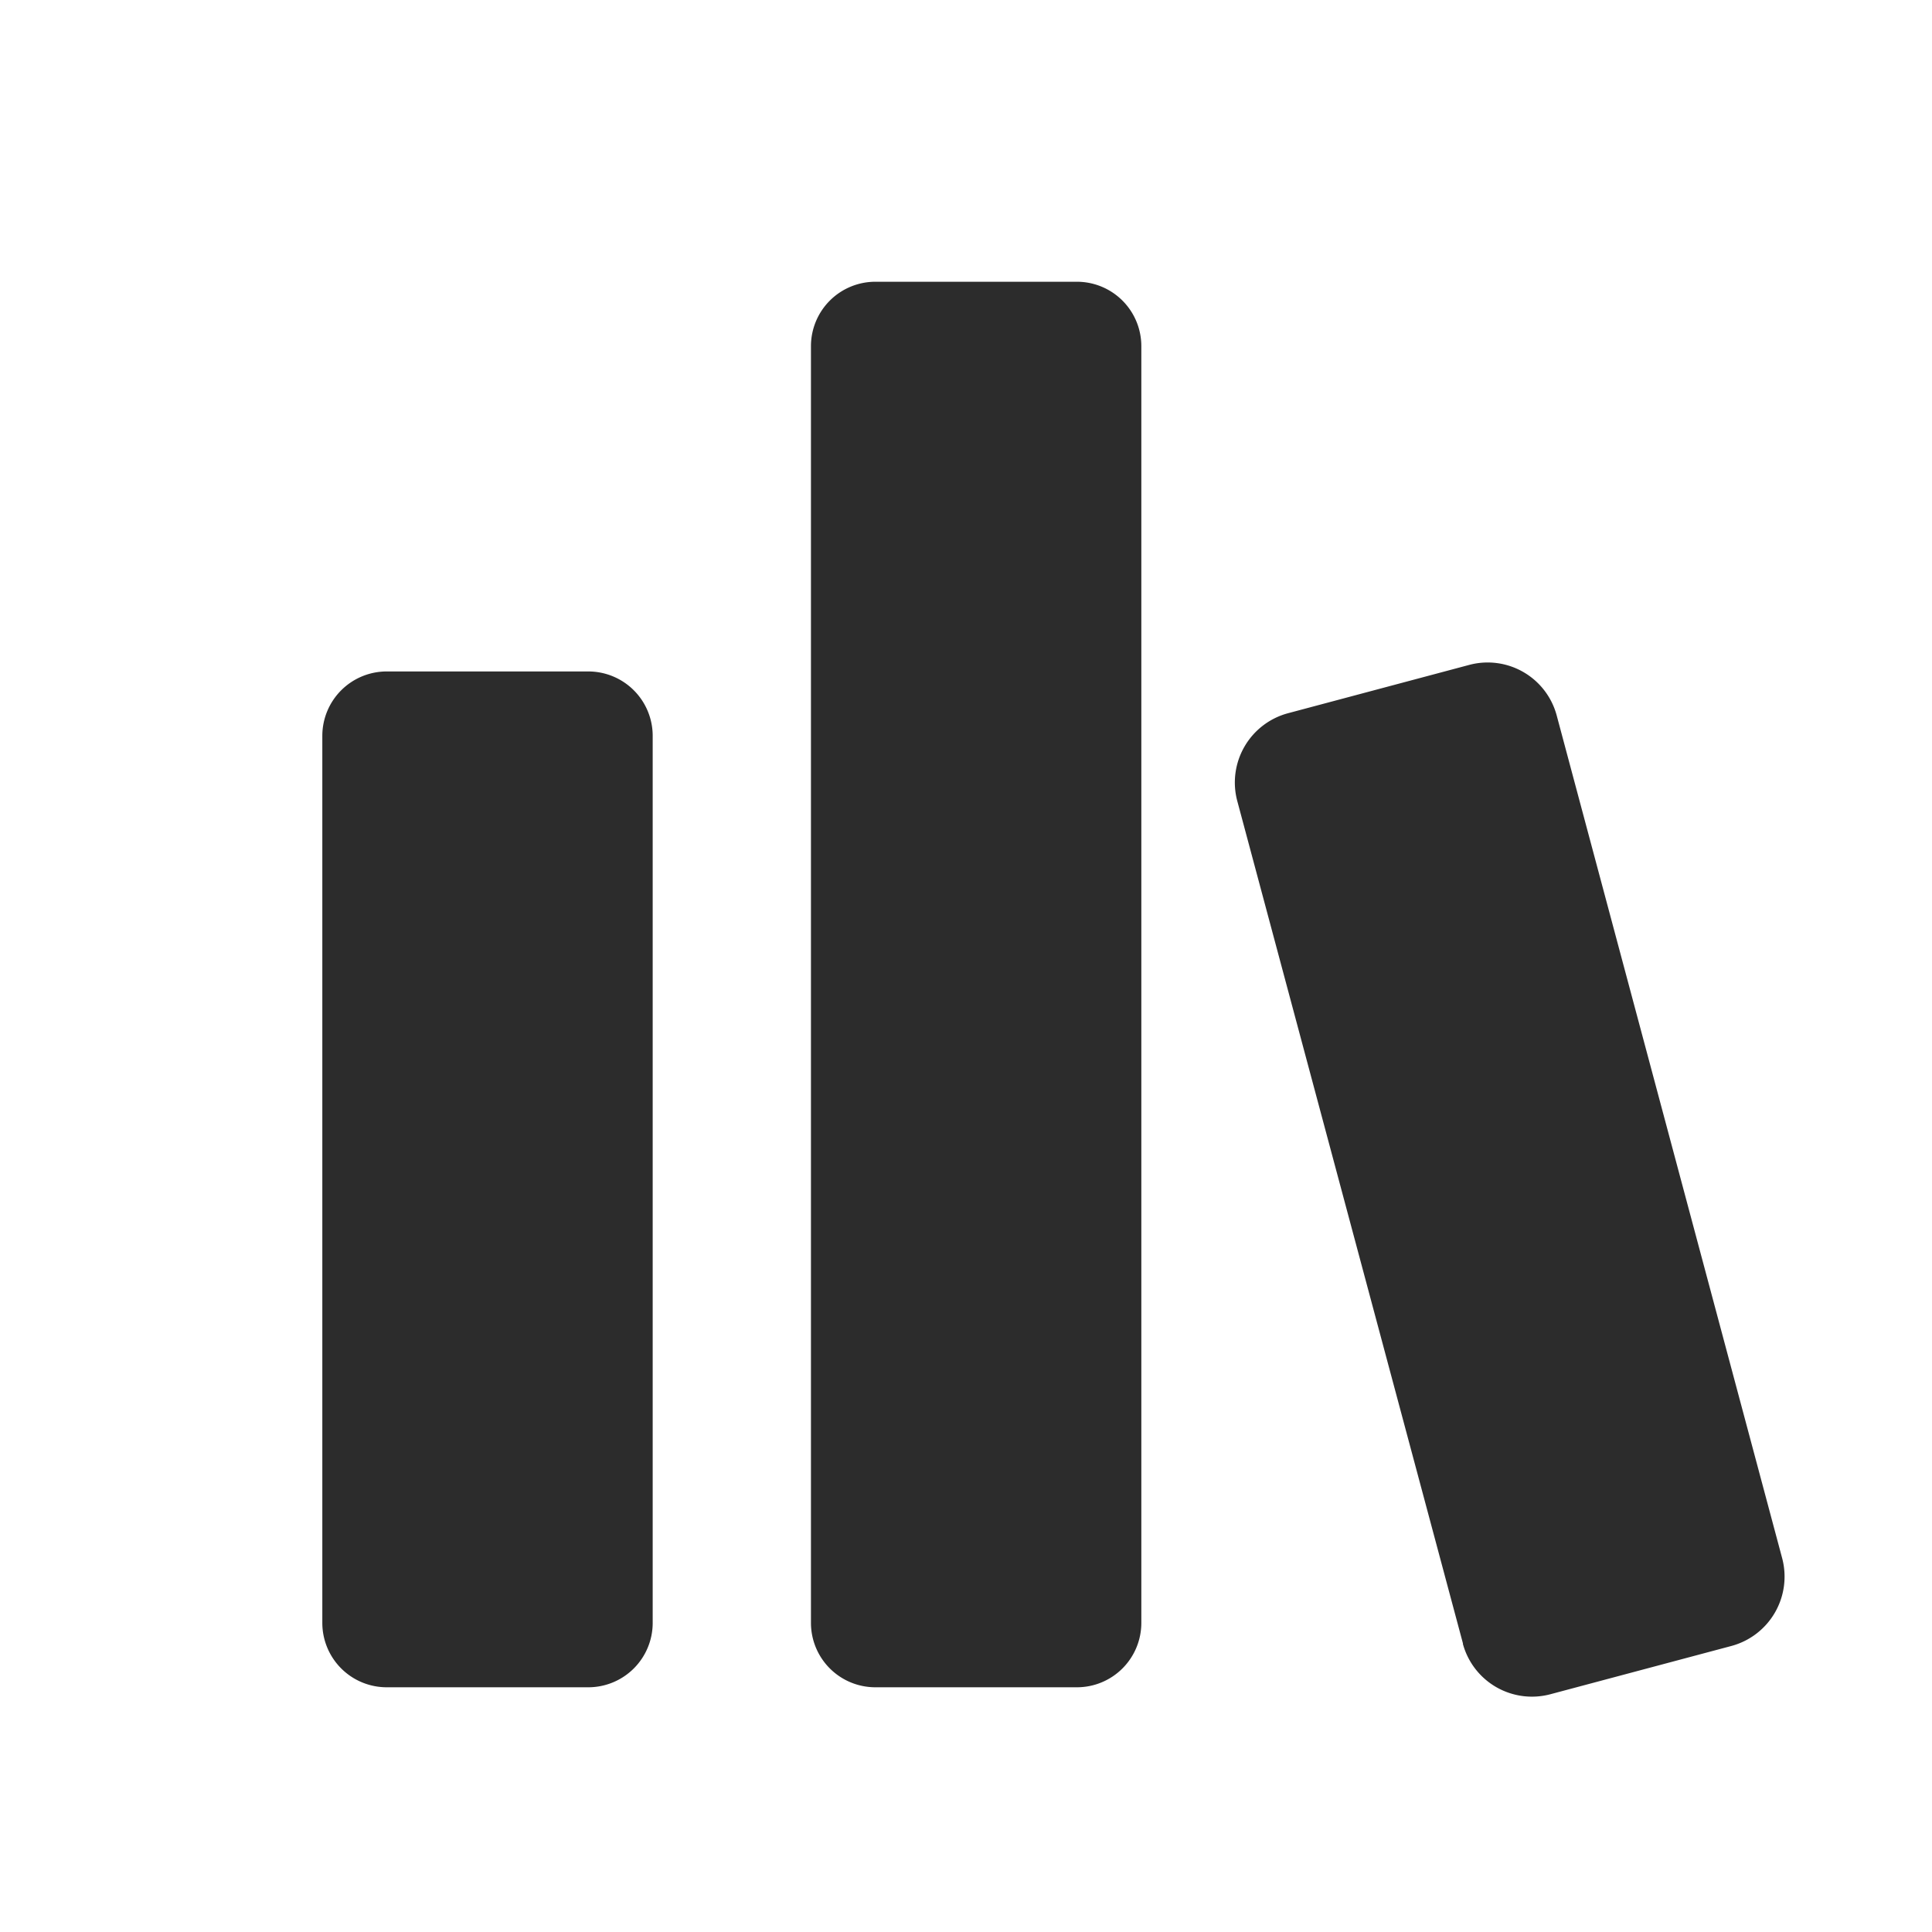 <svg id="icon_library" xmlns="http://www.w3.org/2000/svg" width="24" height="24" viewBox="0 0 24 24">
  <defs>
    <style>
      .cls-1 {
        fill: none;
      }

      .cls-2 {
        fill: #2c2c2c;
        stroke: rgba(0,0,0,0);
        stroke-miterlimit: 10;
      }
    </style>
  </defs>
  <g id="グループ_14" data-name="グループ 14">
    <g id="icon_library-2" data-name="icon_library">
      <rect id="frame" class="cls-1" width="24" height="24"/>
    </g>
    <g id="グループ_149" data-name="グループ 149" transform="translate(4 3.5)">
      <path id="合体_42" data-name="合体 42" class="cls-2" d="M14.174,16.918,11.37,6.451A.891.891,0,0,1,12,5.36l2.25-.6h0a.888.888,0,0,1,1.088.628l2.8,10.466a.892.892,0,0,1-.627,1.092l-2.25.6a.889.889,0,0,1-1.089-.627Zm-7.3.542a.8.8,0,0,1-.8-.8V.8a.8.8,0,0,1,.8-.8H9.378a.8.8,0,0,1,.8.8V16.66a.8.8,0,0,1-.8.8Zm-6.07,0a.8.8,0,0,1-.8-.8V5.641a.8.8,0,0,1,.8-.8H3.308a.8.8,0,0,1,.8.8V16.66a.8.8,0,0,1-.8.8Z" transform="translate(0 0)"/>
    </g>
  </g>
</svg>
